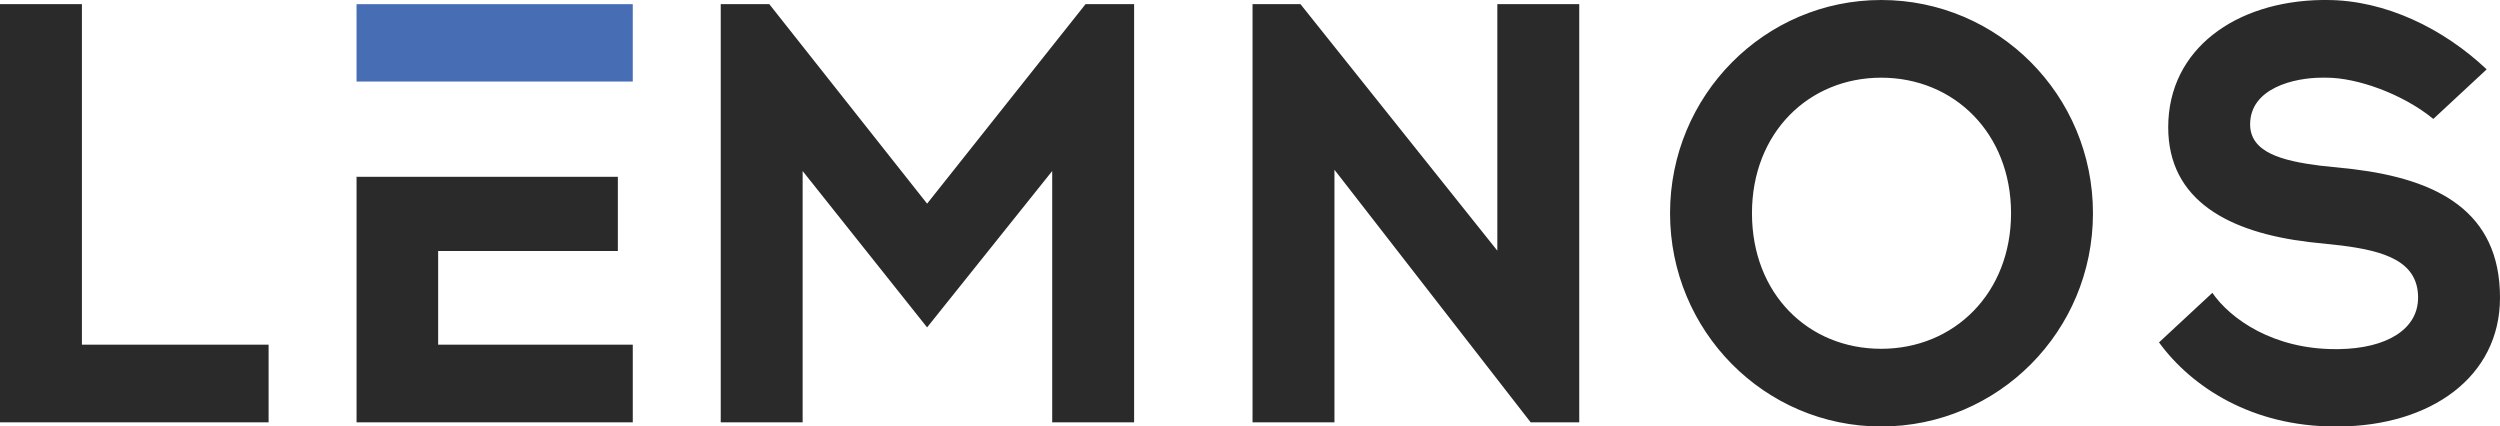 <?xml version="1.0" encoding="UTF-8"?> <svg xmlns="http://www.w3.org/2000/svg" width="721" height="123" viewBox="0 0 721 123" fill="none"><path fill-rule="evenodd" clip-rule="evenodd" d="M669.63 0C644.816 0.369 625.312 14.107 625.312 36.697C625.312 57.904 642.892 67.032 665.877 69.797L675.308 70.812C687.669 72.38 697.376 75.331 697.376 85.842C697.376 94.97 688.31 100.501 674.484 100.686H673.477C655.712 100.686 643.351 92.112 638.04 84.458L622.656 98.75C632.088 111.658 649.486 123 673.477 123H674.484C701.038 122.815 721 108.708 721 85.842C721 60.854 702.869 51.727 678.604 48.776L668.989 47.762C658.184 46.378 648.936 43.981 648.936 35.866C648.936 25.355 661.756 22.405 669.63 22.405H671.004C679.703 22.405 692.888 27.016 701.771 34.3L717.153 20.008C704.793 8.299 687.944 0 671.004 0H669.63ZM542.536 22.405C563.595 22.405 579.986 38.45 579.986 61.5C579.986 84.55 563.595 100.593 542.536 100.593C521.475 100.593 505.268 84.735 505.268 61.5C505.268 38.265 521.659 22.405 542.536 22.405ZM542.536 0C508.839 0 481.642 27.569 481.642 61.5C481.642 95.431 508.839 123 542.536 123C576.231 123 603.61 95.615 603.61 61.5C603.61 27.385 576.231 0 542.536 0ZM455.456 121.801V1.199H431.83V72.288L375.058 1.199H361.232V121.801H384.856V48.959L441.446 121.801H455.456ZM327.078 121.801V1.199H313.068L267.376 58.734L221.866 1.199H207.858V121.801H231.482V49.328L267.376 94.416L303.454 49.328V121.801H327.078ZM102.83 50.896V121.801H182.493V99.396H126.362V72.38H178.19V50.989H102.739L102.83 50.896ZM77.465 121.801V99.396H23.624V1.199H0V121.801H77.465Z" fill="#2A2A2A"></path><path d="M182.49 1.204H102.828V23.516H182.49V1.204Z" fill="#476DB4"></path></svg> 